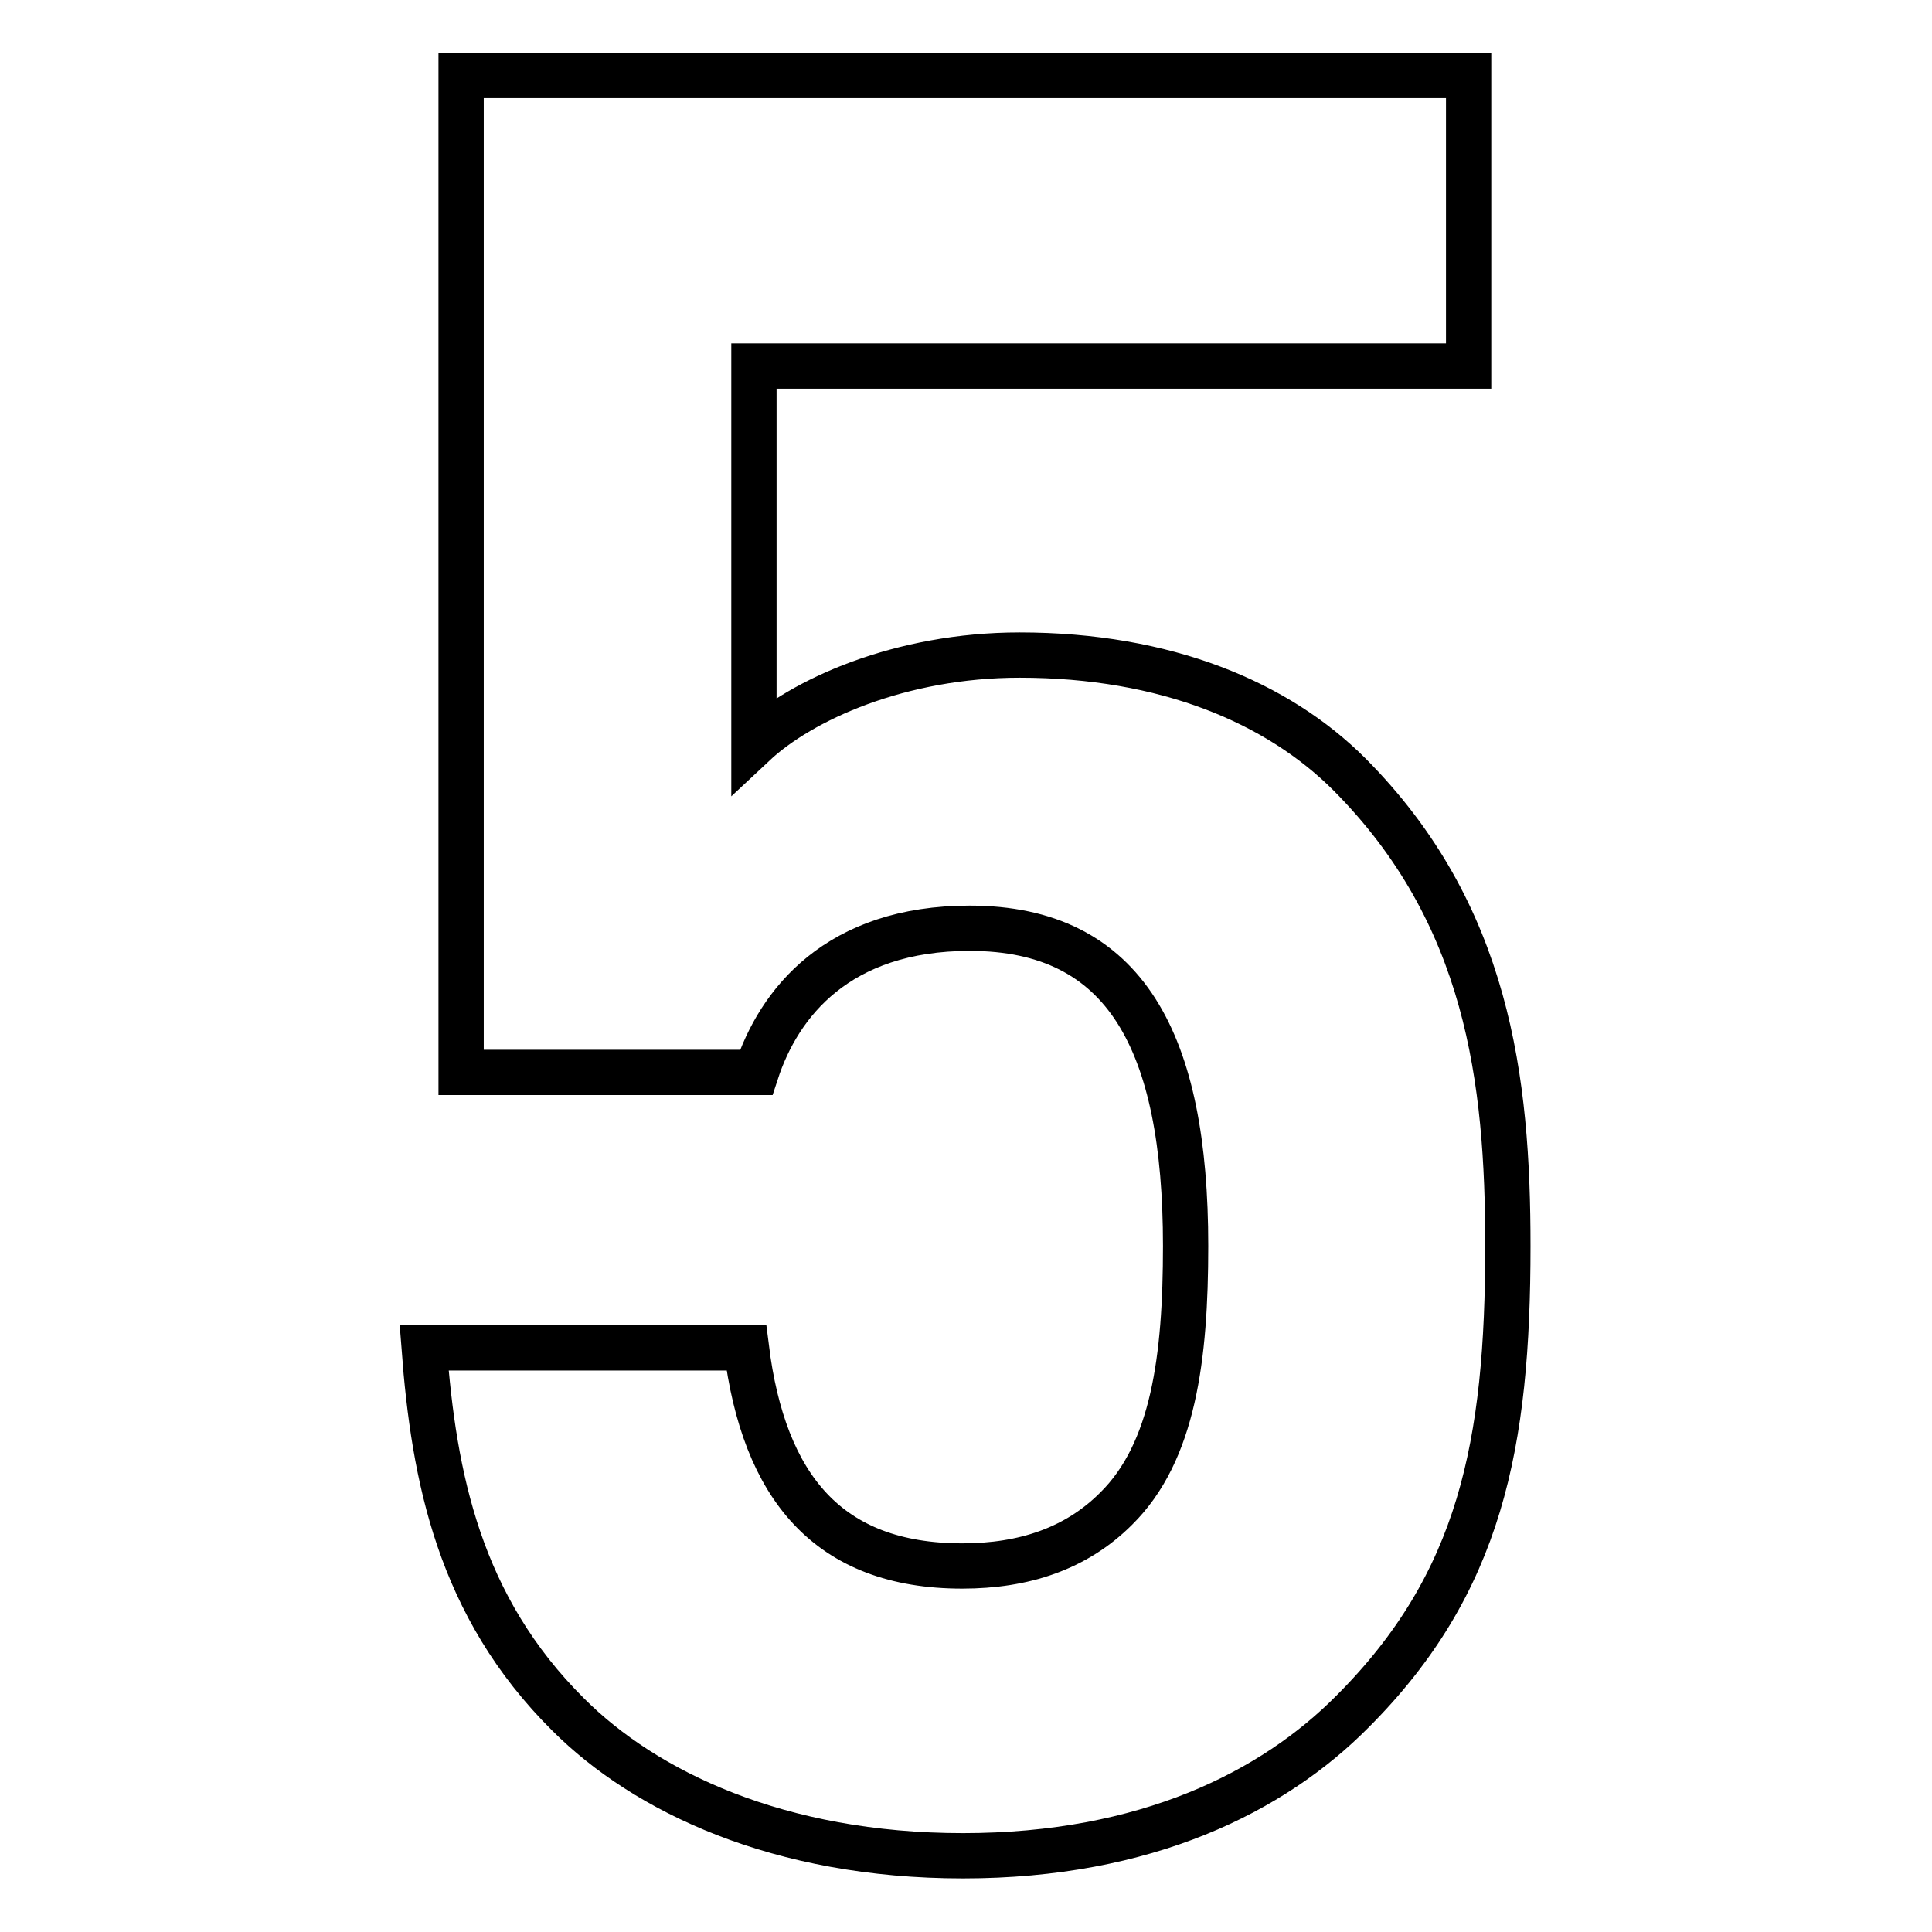 <?xml version="1.0" encoding="utf-8"?>
<!-- Svg Vector Icons : http://www.onlinewebfonts.com/icon -->
<!DOCTYPE svg PUBLIC "-//W3C//DTD SVG 1.1//EN" "http://www.w3.org/Graphics/SVG/1.1/DTD/svg11.dtd">
<svg version="1.1" xmlns="http://www.w3.org/2000/svg" xmlns:xlink="http://www.w3.org/1999/xlink" x="0px" y="0px" viewBox="0 0 256 256" enable-background="new 0 0 256 256" xml:space="preserve">
<g> <path stroke-width="6" fill-opacity="0" stroke="#000000"  d="M199.8,165.1c0-22-2.6-44-21-62.5c-9.5-9.5-24.3-15.8-43.7-15.8c-15.8,0-28.9,5.9-35.2,11.8V48.5h94.7V10 H61.1v132.1h39.1c3-9.2,10.8-19.1,28.3-19.1c20.7,0,28.6,15.1,28.6,42.1c0,14.8-1.6,27.3-9.2,34.8c-5.3,5.3-12.2,7.6-20.4,7.6 c-17.8,0-26.3-10.5-28.6-28.9H56.2c1.3,17.1,4.6,34.2,19.1,48.6c10.2,10.2,27.9,18.7,52.3,18.7c24.3,0,41.1-8.5,51.6-19.1 C196.2,209.8,199.8,191.4,199.8,165.1L199.8,165.1z"/></g>
</svg>